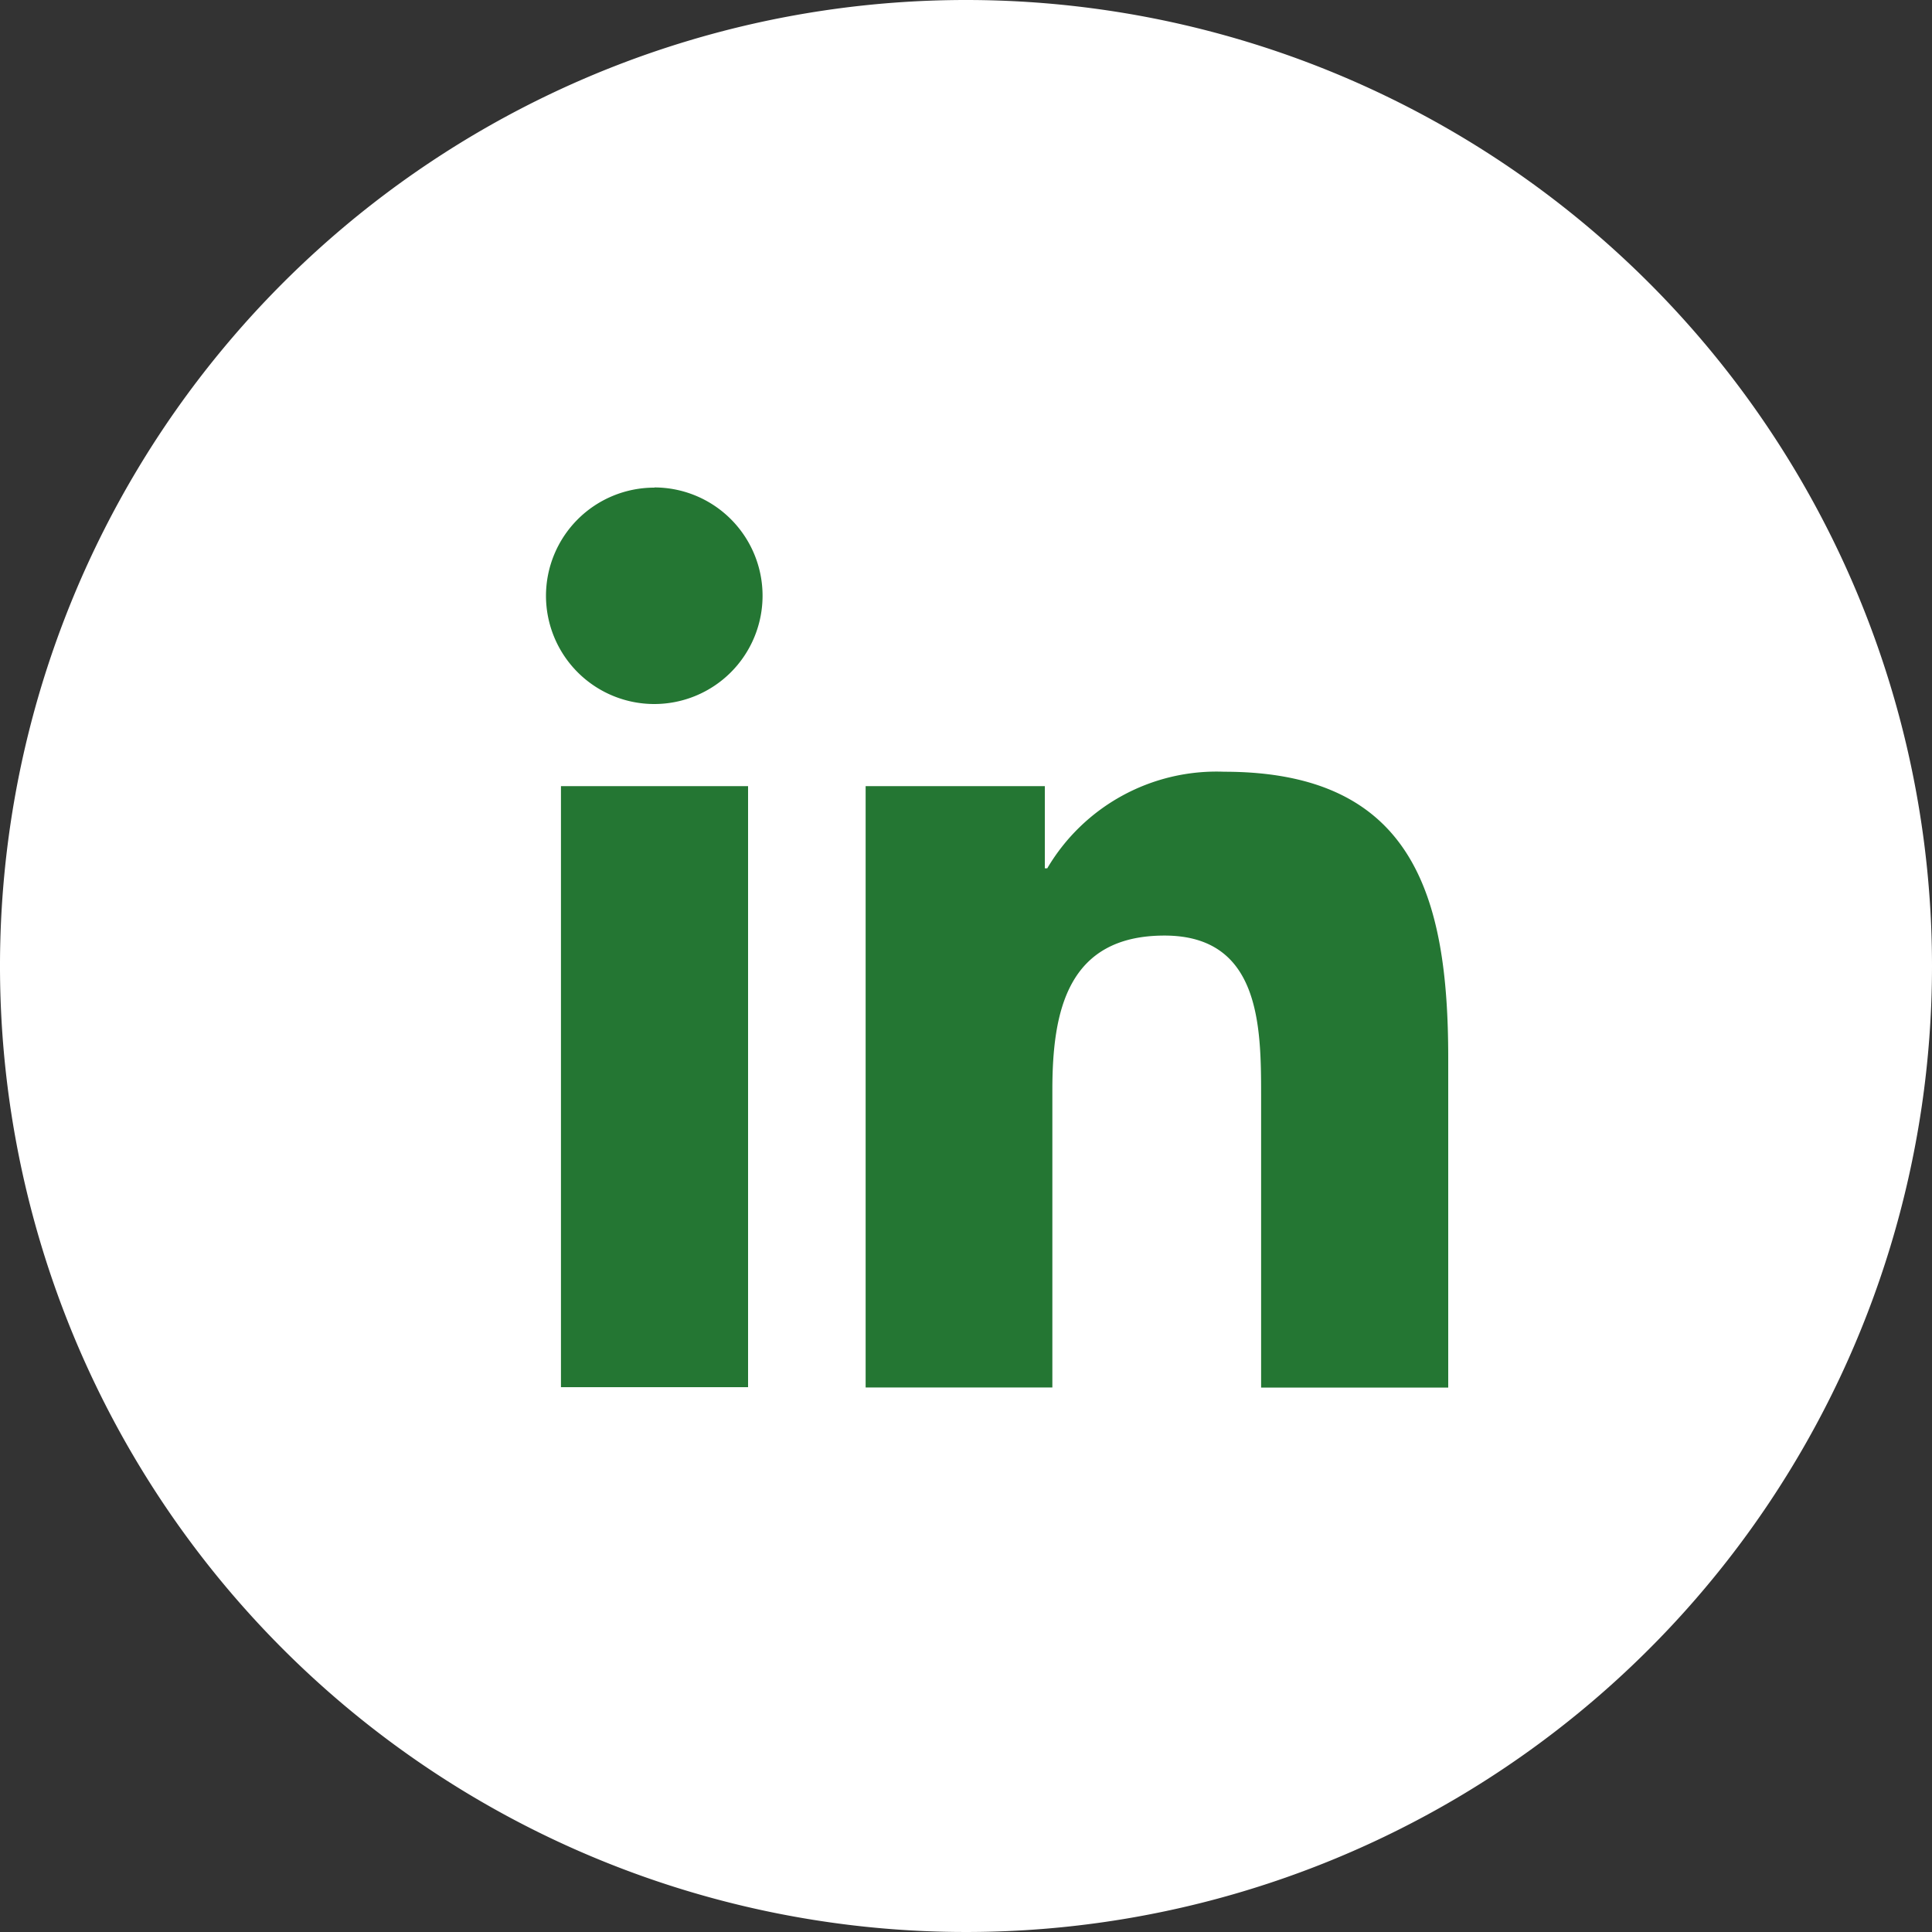 <svg id="Icon_linkedin" xmlns="http://www.w3.org/2000/svg" xmlns:xlink="http://www.w3.org/1999/xlink" width="20" height="20" viewBox="0 0 20 20">
  <rect x="0" y="0" width="20" height="20" fill="#333333" stroke="none"/>
  <defs>
    <clipPath id="clip-path">
      <rect id="Rectangle_1289" data-name="Rectangle 1289" width="20" height="20" fill="none"/>
    </clipPath>
  </defs>
  <g id="Groupe_1771" data-name="Groupe 1771" clip-path="url(#clip-path)">
    <path id="Tracé_6298" data-name="Tracé 6298" d="M20,10A10,10,0,1,1,10,0,10,10,0,0,1,20,10" transform="translate(0 0)" fill="#fff"/>
    <path id="Tracé_6299" data-name="Tracé 6299" d="M8.419,10.47h1.937v6.222H8.419Zm.968-3.092A1.121,1.121,0,1,1,8.264,8.5a1.121,1.121,0,0,1,1.123-1.12" transform="translate(-2.612 -2.332)" fill="#247633"/>
    <path id="Tracé_6300" data-name="Tracé 6300" d="M13.1,11.827h1.855v.851h.025a2.034,2.034,0,0,1,1.832-1c1.958,0,2.319,1.288,2.319,2.963v3.412H17.194V15.024c0-.722-.014-1.65-1-1.65-1.007,0-1.161.786-1.161,1.6v3.078H13.1Z" transform="translate(-4.139 -3.689)" fill="#247633"/>
  </g>
</svg>
